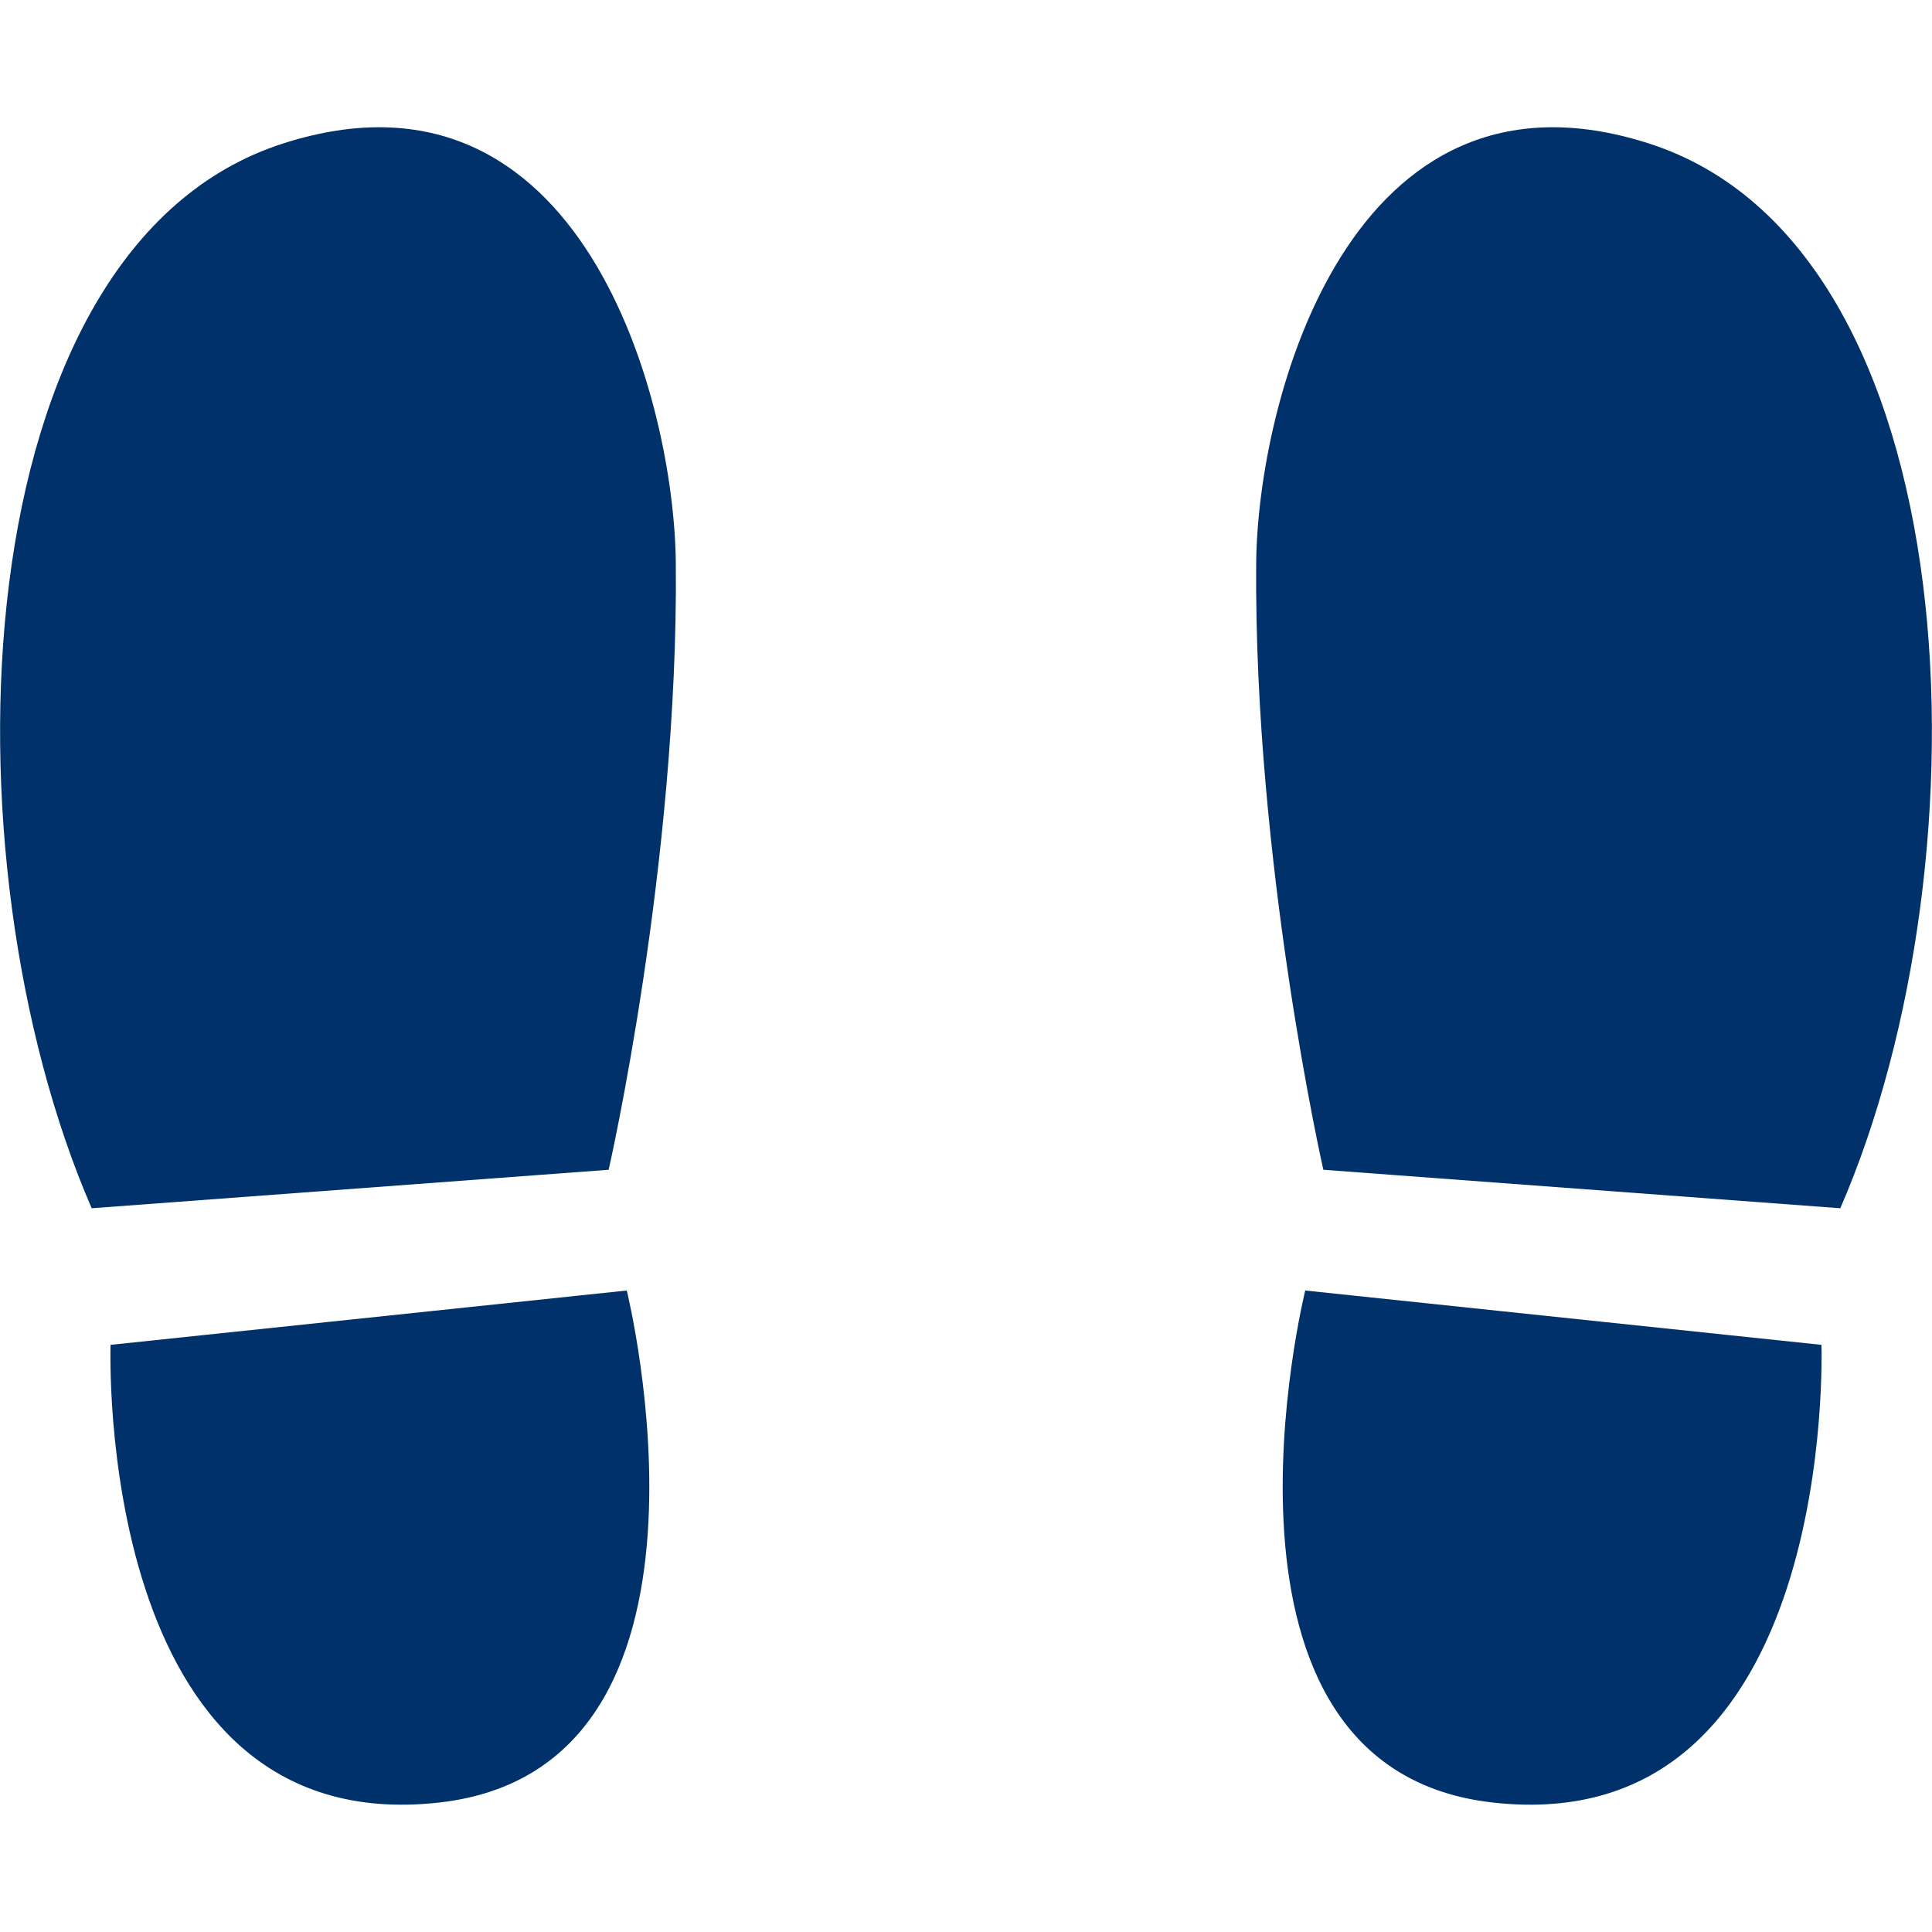 <svg xmlns="http://www.w3.org/2000/svg" viewBox="0 0 512 512" style="enable-background:new 0 0 512 512" xml:space="preserve"><path d="M75.1 38C-10.7 65.4-16 227.4 24.3 320.2l137-10.2s18.5-81.1 17.8-160.5c-.3-43.4-25-136.8-104-111.5zM29.3 356.4s-4.6 131.5 87 121.3c81.2-9 49.8-135.7 49.8-135.7L29.3 356.4zM436.9 38c-79-25.3-103.7 68.1-104 111.5-.6 79.4 17.8 160.5 17.8 160.5l137 10.2c40.3-92.8 35-254.8-50.8-282.2zm-91 304s-31.4 126.7 49.8 135.7c91.6 10.2 87-121.3 87-121.3L345.9 342z" style="fill:#00316b"/></svg>